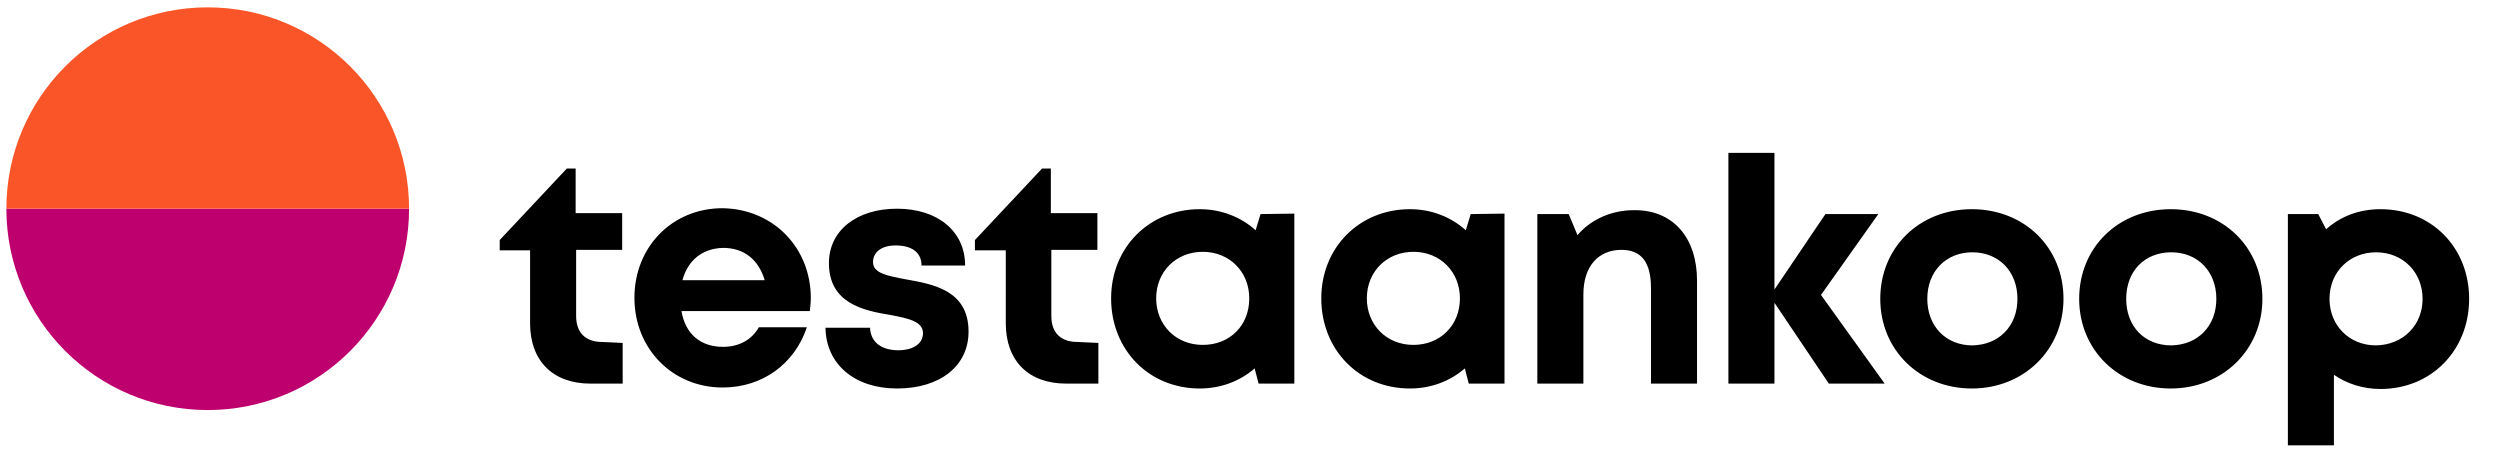 <svg xmlns="http://www.w3.org/2000/svg" xmlns:xlink="http://www.w3.org/1999/xlink" id="Testaankoop_logo_00000037667958356425452870000005677646492544904365_" x="0px" y="0px" viewBox="0 0 510.3 93.8" style="enable-background:new 0 0 510.3 93.8;" xml:space="preserve"><style type="text/css">	.st0{fill:#BE006E;}	.st1{fill:#FA5528;}</style><path id="purple_5_" class="st0" d="M83.5,42.6c0,22.7-18.4,41.1-41.1,41.1S1.3,65.3,1.3,42.6C14.5,42.6,70.4,42.6,83.5,42.6z"></path><path id="orange_5_" class="st1" d="M83.5,42.6c0-22.7-18.4-41.1-41.1-41.1S1.3,19.9,1.3,42.6C14.5,42.6,70.4,42.6,83.5,42.6z"></path><path id="wordmark-nl_8_" d="M127.1,70v8.3h-6.6c-7.6,0-12.3-4.6-12.3-12.3V51.1h-6.2v-2.1l13.7-14.6h1.8v9.1h9.5v7.5h-9.4v13.5 c0,3.4,1.9,5.3,5.3,5.3L127.1,70L127.1,70z M165.5,60.8c0,0.9-0.1,1.8-0.2,2.7h-26.2c0.8,4.7,3.9,7.3,8.5,7.3c3.3,0,5.9-1.5,7.3-4 h9.8c-2.5,7.5-9.1,12.3-17.2,12.3c-10.2,0-18-7.9-18-18.3c0-10.4,7.7-18.3,18-18.3C158.1,42.7,165.5,50.8,165.5,60.8L165.5,60.8z  M139.3,57.2h16.8c-1.3-4.3-4.3-6.6-8.5-6.6C143.4,50.7,140.4,53.1,139.3,57.2z M183.1,79.3c-8.7,0-14.5-5-14.6-12.4h9.1 c0.1,3,2.4,4.6,5.8,4.6c2.6,0,5-1.1,5-3.5c0-2.4-3-3-6.6-3.7c-5.6-0.9-12.6-2.4-12.6-10.6c0-6.6,5.6-11.1,13.9-11.1 s13.9,4.6,13.9,11.6h-8.9c0-2.7-2-4.1-5.3-4.1c-2.9,0-4.6,1.4-4.6,3.4c0,2.3,3,2.8,6.6,3.5c5.6,1,12.9,2.2,12.9,10.7 C197.7,74.7,191.9,79.3,183.1,79.3L183.1,79.3z M224.2,70v8.3h-6.6c-7.6,0-12.3-4.6-12.3-12.3V51.1H199v-2.1l13.7-14.6h1.8v9.1h9.5 v7.5h-9.4v13.5c0,3.4,1.9,5.3,5.3,5.3L224.2,70L224.2,70z M264.2,43.6v34.7h-7.3l-0.8-3.1c-3,2.6-6.9,4.1-11.2,4.1 c-10.4,0-18.1-7.9-18.1-18.4c0-10.4,7.8-18.2,18.1-18.2c4.4,0,8.4,1.6,11.4,4.3l1-3.3L264.2,43.6z M255,60.9c0-5.4-4-9.5-9.5-9.5 c-5.4,0-9.5,4-9.5,9.5c0,5.4,4,9.5,9.5,9.5C251.1,70.4,255,66.4,255,60.9z M307.1,43.6v34.7h-7.3l-0.8-3.1c-3,2.6-6.9,4.1-11.2,4.1 c-10.4,0-18.1-7.9-18.1-18.4c0-10.4,7.8-18.2,18.1-18.2c4.4,0,8.4,1.6,11.4,4.3l1-3.3L307.1,43.6z M298,60.9c0-5.4-4-9.5-9.5-9.5 c-5.4,0-9.5,4-9.5,9.5c0,5.4,4,9.5,9.5,9.5S298,66.4,298,60.9z M346.4,57.3v21H337V58.8c0-5.3-2-7.8-6-7.8c-4.8,0-7.8,3.4-7.8,9.1 v18.2h-9.4V43.7h6.4l1.8,4.3c2.6-3.1,6.8-5.1,11.5-5.1C341.5,42.8,346.4,48.5,346.4,57.3z M373.3,78.3l-11.1-16.5v16.5h-9.4V31.2 h9.4v27.9l10.4-15.4h10.8l-11.7,16.5l13,18.1H373.3z M383.8,61c0-10.5,8-18.3,18.7-18.3c10.7,0,18.7,7.8,18.7,18.3 c0,10.4-8.1,18.3-18.7,18.3C391.8,79.3,383.8,71.4,383.8,61z M411.8,61c0-5.6-3.8-9.5-9.2-9.5c-5.4,0-9.2,3.9-9.2,9.5 s3.8,9.5,9.2,9.5C408,70.4,411.8,66.6,411.8,61z M424.4,61c0-10.5,8-18.3,18.7-18.3c10.7,0,18.7,7.8,18.7,18.3 c0,10.4-8.1,18.3-18.7,18.3C432.4,79.3,424.4,71.4,424.4,61z M452.4,61c0-5.6-3.8-9.5-9.2-9.5S434,55.3,434,61s3.8,9.5,9.2,9.5 C448.6,70.4,452.4,66.6,452.4,61z M485.9,42.7c10.4,0,18.1,7.8,18.1,18.3s-7.7,18.4-18.1,18.4c-3.6,0-6.9-1.1-9.5-2.9v14.4H467V43.7 h6.2l1.6,3.1C477.7,44.2,481.5,42.7,485.9,42.7L485.9,42.7z M494.5,61c0-5.4-4-9.5-9.5-9.5c-5.4,0-9.5,4-9.5,9.5 c0,5.4,4,9.5,9.5,9.5C490.5,70.4,494.5,66.4,494.5,61z"></path></svg>